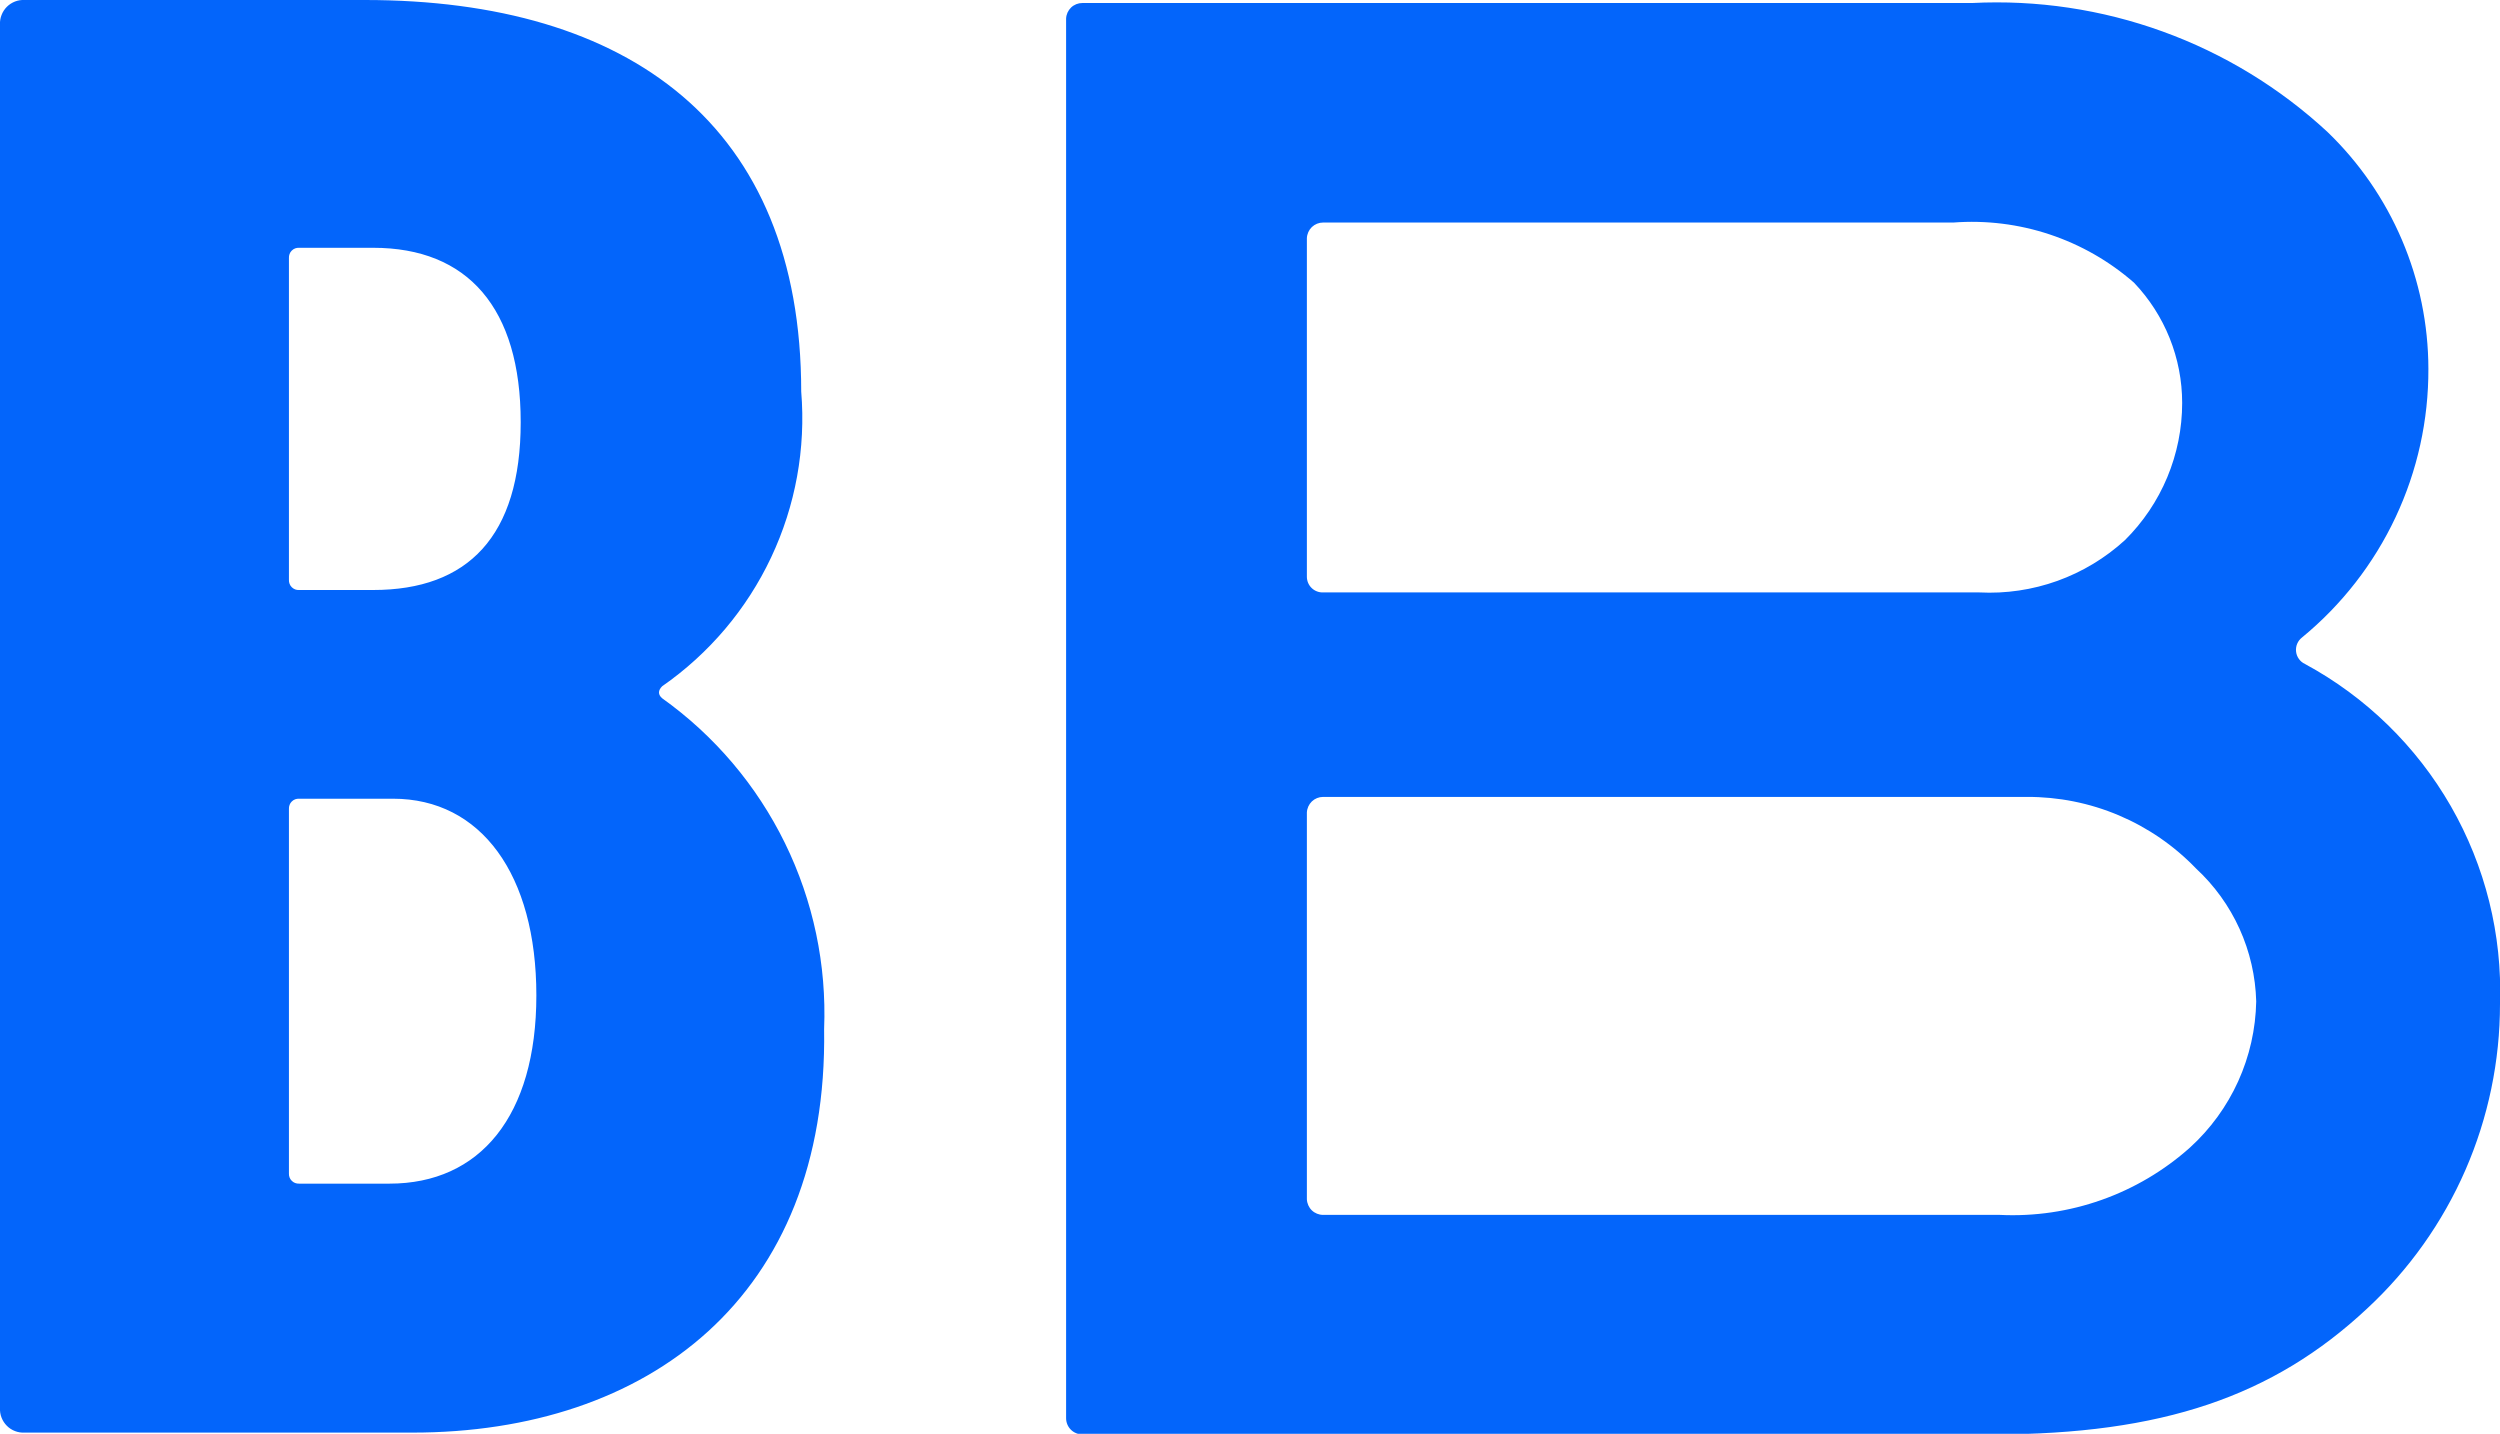 <?xml version="1.0" encoding="UTF-8"?> <svg xmlns="http://www.w3.org/2000/svg" width="68" height="39" viewBox="0 0 68 39" fill="none"><g clip-path="url(#clip0_1_3)"><path d="M62.695 18.06C62.629 18.03 62.572 17.982 62.53 17.923C62.487 17.864 62.461 17.796 62.453 17.723C62.445 17.651 62.455 17.578 62.483 17.511C62.511 17.444 62.556 17.385 62.613 17.341C63.694 16.453 64.563 15.337 65.158 14.072C65.753 12.807 66.058 11.426 66.052 10.028C66.05 8.824 65.805 7.633 65.333 6.526C64.86 5.418 64.169 4.417 63.301 3.583C62.006 2.385 60.484 1.458 58.825 0.857C57.166 0.256 55.403 -0.008 53.64 0.082H29.44C29.326 0.082 29.215 0.126 29.133 0.205C29.051 0.285 29.002 0.393 28.998 0.507V38.575C28.998 38.692 29.044 38.804 29.127 38.887C29.21 38.97 29.323 39.016 29.44 39.016H54.213C58.798 39.016 61.827 37.986 64.381 35.597C65.524 34.538 66.435 33.255 67.058 31.828C67.68 30.401 68.001 28.86 68 27.303C68.063 25.422 67.6 23.561 66.663 21.928C65.725 20.296 64.352 18.956 62.695 18.06ZM35.547 6.478C35.552 6.364 35.6 6.256 35.682 6.176C35.765 6.097 35.875 6.053 35.989 6.053H53.133C54.019 5.986 54.91 6.096 55.753 6.377C56.597 6.658 57.376 7.104 58.045 7.689C58.886 8.571 59.355 9.742 59.355 10.961C59.355 11.654 59.217 12.341 58.95 12.981C58.683 13.621 58.292 14.202 57.799 14.691C57.266 15.178 56.641 15.555 55.961 15.8C55.281 16.044 54.559 16.151 53.837 16.114H35.989C35.932 16.116 35.875 16.107 35.822 16.086C35.768 16.066 35.719 16.035 35.678 15.995C35.636 15.955 35.604 15.908 35.581 15.855C35.559 15.802 35.547 15.746 35.547 15.688V6.478ZM59.568 31.213C58.151 32.479 56.292 33.137 54.394 33.045H35.989C35.875 33.045 35.765 33.001 35.682 32.922C35.6 32.843 35.552 32.734 35.547 32.62V22.101C35.552 21.987 35.6 21.879 35.682 21.799C35.765 21.72 35.875 21.676 35.989 21.676H55.13C55.989 21.672 56.84 21.842 57.631 22.177C58.422 22.512 59.136 23.003 59.731 23.622C60.232 24.085 60.635 24.644 60.916 25.265C61.197 25.886 61.351 26.557 61.369 27.238C61.355 27.988 61.188 28.728 60.879 29.411C60.569 30.095 60.123 30.708 59.568 31.213ZM18.011 18.993C17.896 18.895 17.896 18.78 18.011 18.666C19.289 17.777 20.311 16.569 20.974 15.163C21.638 13.756 21.921 12.2 21.793 10.65C21.793 3.403 17.111 3.12432e-05 9.922 3.12432e-05H0.671C0.582 -0.005 0.493 0.009 0.409 0.041C0.325 0.074 0.249 0.123 0.186 0.186C0.123 0.249 0.074 0.325 0.042 0.409C0.009 0.492 -0.005 0.581 3.20362e-05 0.671V38.297C-0.005 38.386 0.009 38.475 0.042 38.559C0.074 38.642 0.123 38.718 0.186 38.781C0.249 38.845 0.325 38.894 0.409 38.926C0.493 38.958 0.582 38.972 0.671 38.967H11.216C17.618 38.967 22.53 35.286 22.416 27.99C22.486 26.243 22.121 24.506 21.352 22.935C20.583 21.364 19.435 20.01 18.011 18.993ZM7.859 7.018C7.857 6.981 7.863 6.944 7.876 6.909C7.889 6.874 7.909 6.842 7.936 6.816C7.962 6.79 7.994 6.769 8.028 6.756C8.063 6.743 8.101 6.738 8.138 6.74H10.152C12.722 6.74 14.163 8.376 14.163 11.484C14.163 14.592 12.722 16.048 10.152 16.048H8.138C8.101 16.051 8.063 16.045 8.028 16.032C7.994 16.019 7.962 15.998 7.936 15.972C7.909 15.946 7.889 15.914 7.876 15.879C7.863 15.845 7.857 15.807 7.859 15.77V7.018ZM10.594 32.195H8.138C8.101 32.197 8.063 32.191 8.028 32.178C7.994 32.165 7.962 32.145 7.936 32.118C7.909 32.092 7.889 32.061 7.876 32.026C7.863 31.991 7.857 31.954 7.859 31.917V22.003C7.857 21.966 7.863 21.929 7.876 21.894C7.889 21.859 7.909 21.827 7.936 21.801C7.962 21.775 7.994 21.754 8.028 21.741C8.063 21.728 8.101 21.723 8.138 21.725H10.692C13.083 21.725 14.589 23.786 14.589 27.074C14.589 30.362 13.05 32.195 10.594 32.195Z" fill="#0365FB"></path></g><defs><clipPath id="clip0_1_3"><rect width="68" height="39" fill="white"></rect></clipPath></defs></svg> 